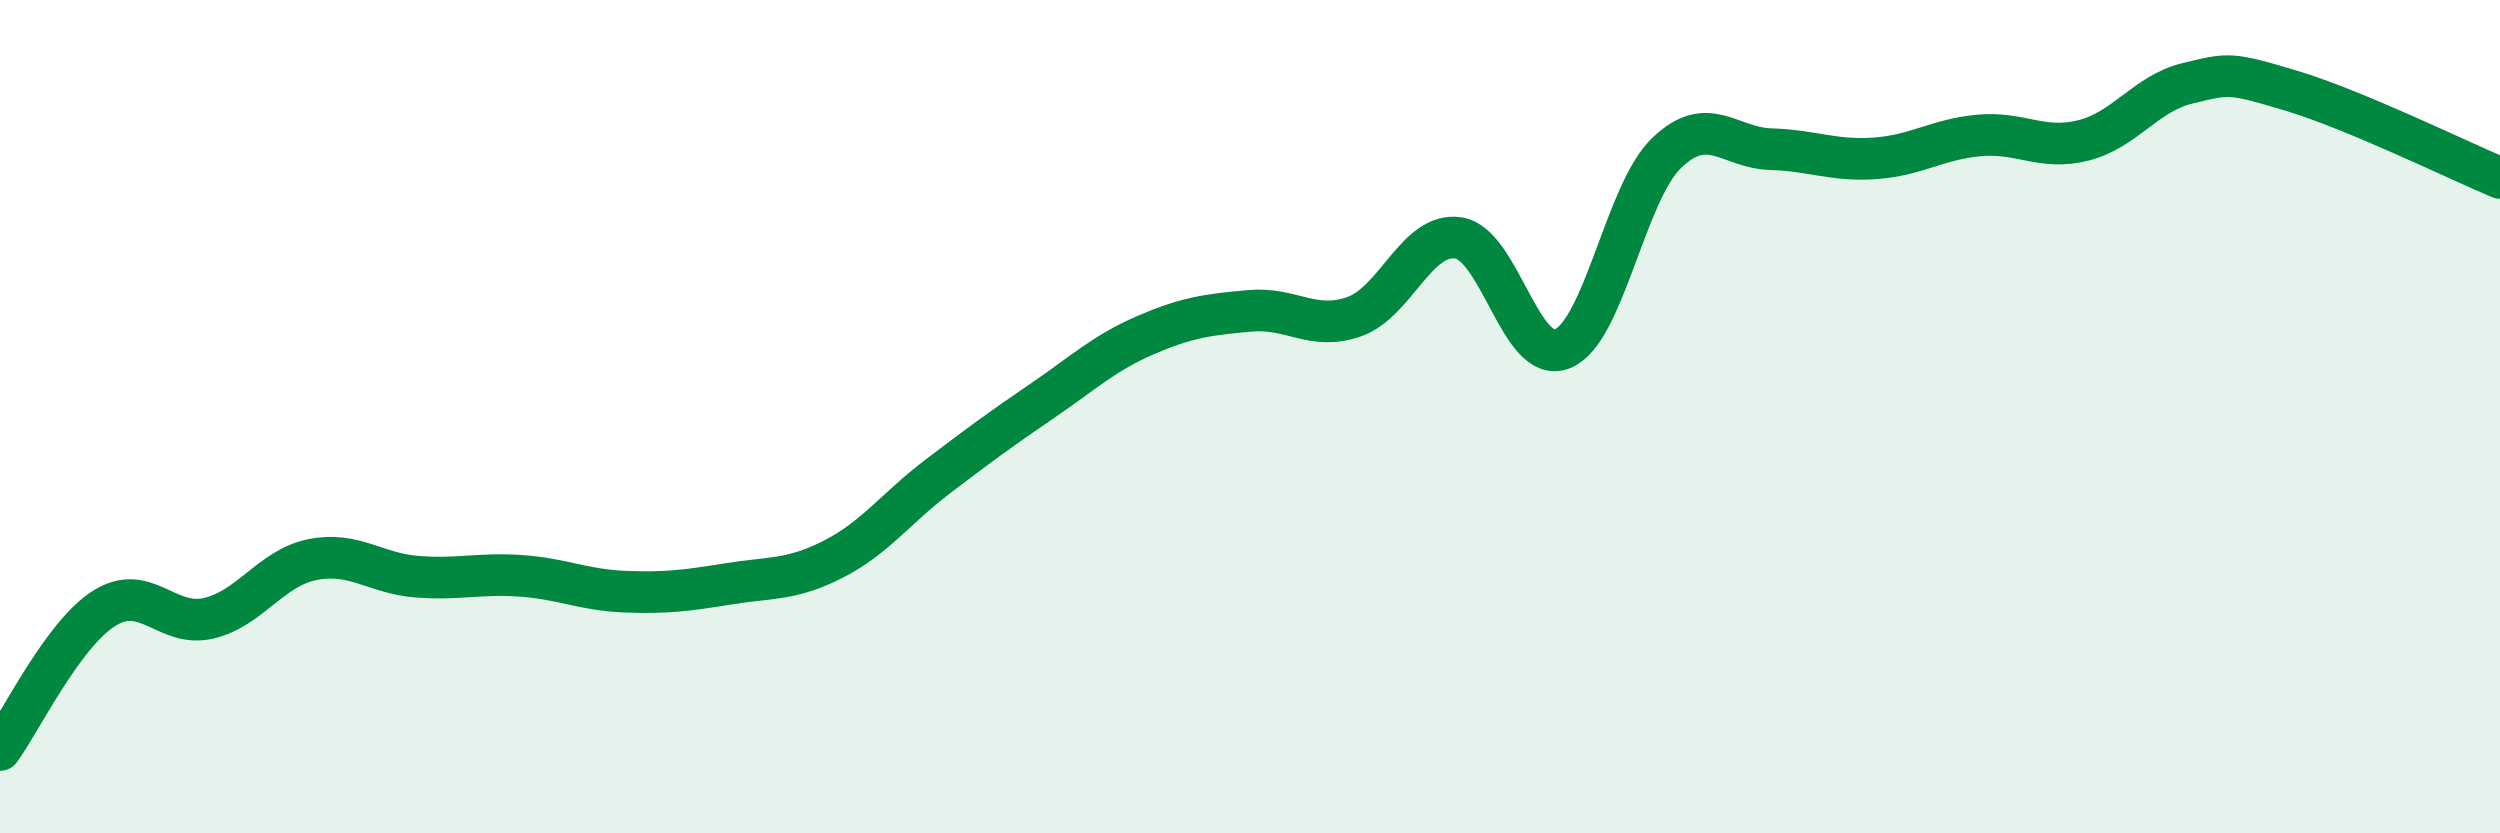 
    <svg width="60" height="20" viewBox="0 0 60 20" xmlns="http://www.w3.org/2000/svg">
      <path
        d="M 0,18 C 0.5,17.32 1.5,15.23 2.5,14.6 C 3.5,13.97 4,15.07 5,14.84 C 6,14.61 6.5,13.63 7.5,13.43 C 8.5,13.23 9,13.76 10,13.84 C 11,13.92 11.5,13.75 12.5,13.82 C 13.5,13.89 14,14.16 15,14.2 C 16,14.24 16.5,14.17 17.5,14.01 C 18.5,13.85 19,13.93 20,13.42 C 21,12.91 21.5,12.2 22.5,11.44 C 23.5,10.68 24,10.31 25,9.63 C 26,8.95 26.5,8.47 27.5,8.04 C 28.5,7.61 29,7.55 30,7.46 C 31,7.37 31.5,7.95 32.5,7.6 C 33.5,7.25 34,5.56 35,5.71 C 36,5.86 36.5,8.78 37.5,8.37 C 38.5,7.96 39,4.63 40,3.67 C 41,2.71 41.5,3.55 42.5,3.58 C 43.5,3.61 44,3.87 45,3.8 C 46,3.73 46.5,3.34 47.5,3.25 C 48.5,3.16 49,3.62 50,3.37 C 51,3.12 51.5,2.24 52.5,2 C 53.5,1.76 53.5,1.73 55,2.18 C 56.5,2.63 59,3.85 60,4.27L60 20L0 20Z"
        fill="#008740"
        opacity="0.1"
        stroke-linecap="round"
        stroke-linejoin="round"
      />
      <path
        d="M 0,18 C 0.5,17.32 1.5,15.23 2.5,14.6 C 3.5,13.97 4,15.07 5,14.84 C 6,14.61 6.5,13.63 7.5,13.43 C 8.5,13.23 9,13.76 10,13.84 C 11,13.92 11.5,13.75 12.5,13.82 C 13.5,13.89 14,14.16 15,14.2 C 16,14.24 16.5,14.17 17.5,14.01 C 18.5,13.85 19,13.93 20,13.42 C 21,12.91 21.5,12.2 22.5,11.44 C 23.5,10.68 24,10.31 25,9.63 C 26,8.95 26.5,8.47 27.5,8.04 C 28.5,7.61 29,7.55 30,7.46 C 31,7.37 31.5,7.95 32.5,7.6 C 33.5,7.25 34,5.56 35,5.71 C 36,5.86 36.5,8.78 37.5,8.37 C 38.5,7.96 39,4.63 40,3.67 C 41,2.71 41.5,3.55 42.5,3.58 C 43.5,3.61 44,3.87 45,3.8 C 46,3.73 46.5,3.34 47.5,3.25 C 48.5,3.16 49,3.62 50,3.37 C 51,3.12 51.5,2.24 52.5,2 C 53.5,1.76 53.5,1.73 55,2.18 C 56.5,2.63 59,3.85 60,4.27"
        stroke="#008740"
        stroke-width="1"
        fill="none"
        stroke-linecap="round"
        stroke-linejoin="round"
      />
    </svg>
  